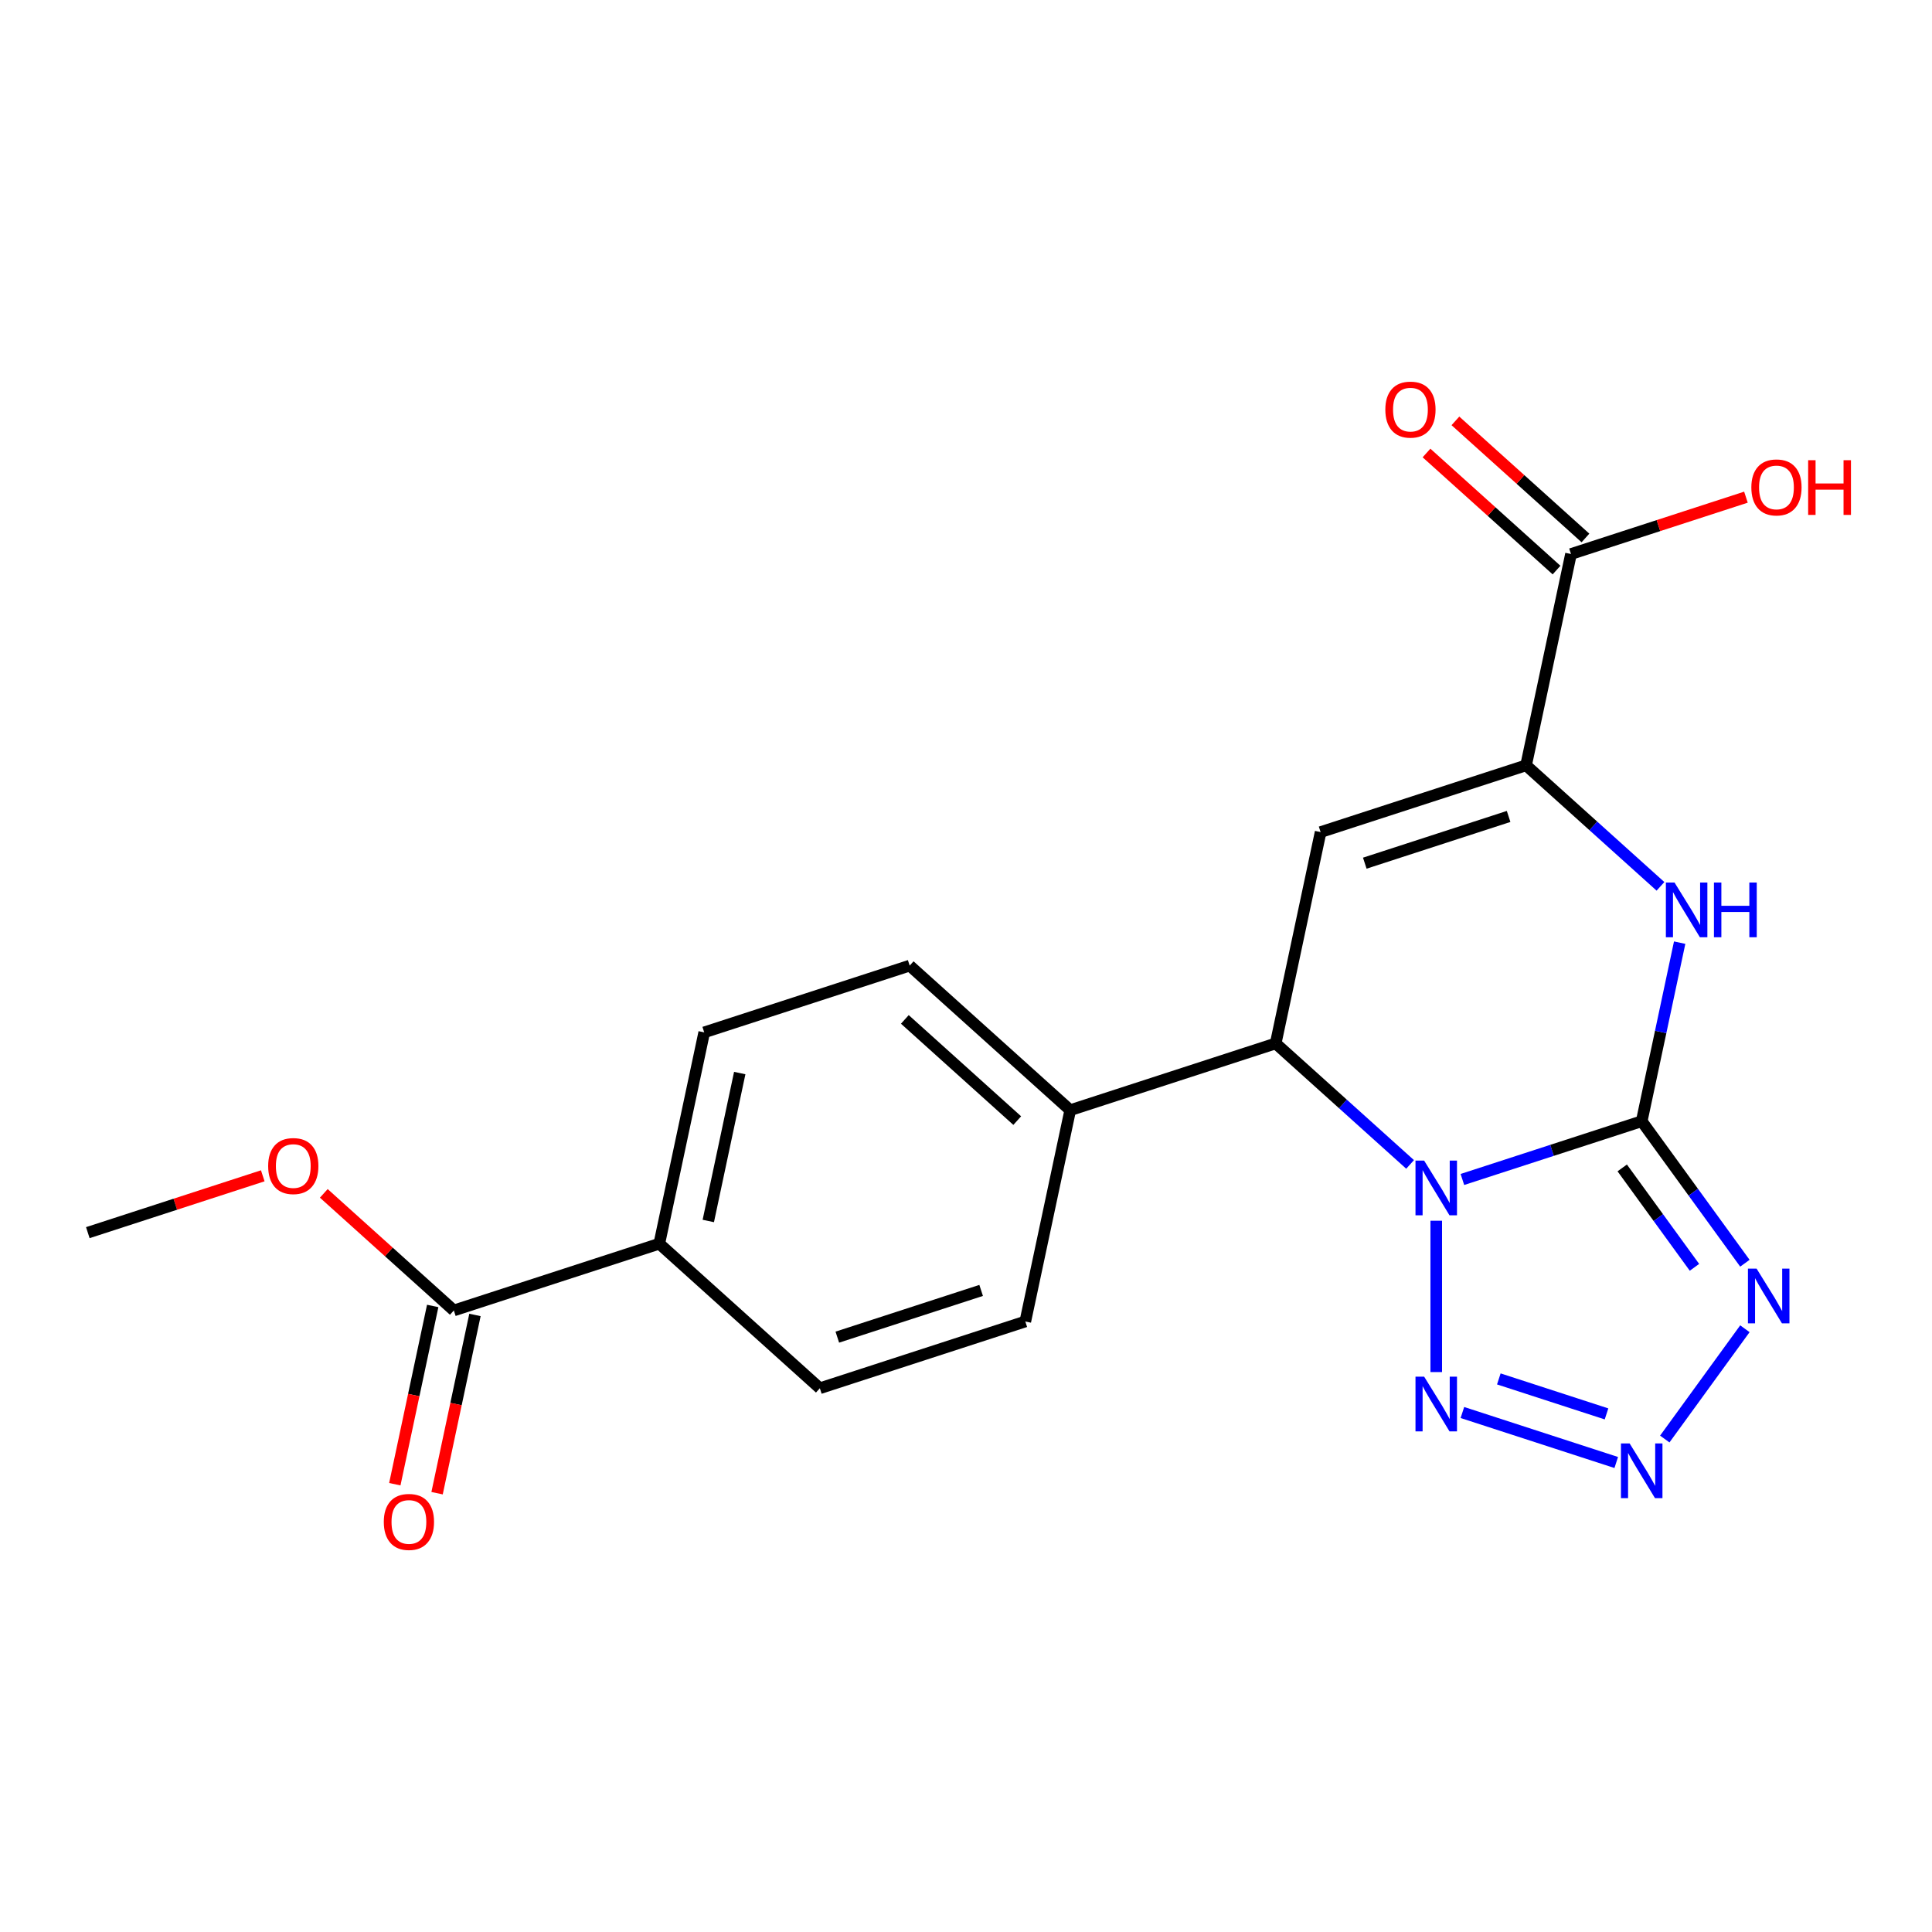 <?xml version='1.0' encoding='iso-8859-1'?>
<svg version='1.1' baseProfile='full'
              xmlns='http://www.w3.org/2000/svg'
                      xmlns:rdkit='http://www.rdkit.org/xml'
                      xmlns:xlink='http://www.w3.org/1999/xlink'
                  xml:space='preserve'
width='1000px' height='1000px' viewBox='0 0 1000 1000'>
<!-- END OF HEADER -->
<rect style='opacity:1.0;fill:#FFFFFF;stroke:none' width='1000' height='1000' x='0' y='0'> </rect>
<path class='bond-0' d='M 756.933,610.494 L 803.339,595.415' style='fill:none;fill-rule:evenodd;stroke:#0000FF;stroke-width:6px;stroke-linecap:butt;stroke-linejoin:miter;stroke-opacity:1' />
<path class='bond-0' d='M 803.339,595.415 L 849.746,580.337' style='fill:none;fill-rule:evenodd;stroke:#000000;stroke-width:6px;stroke-linecap:butt;stroke-linejoin:miter;stroke-opacity:1' />
<path class='bond-2' d='M 743.397,631.847 L 743.397,710.182' style='fill:none;fill-rule:evenodd;stroke:#0000FF;stroke-width:6px;stroke-linecap:butt;stroke-linejoin:miter;stroke-opacity:1' />
<path class='bond-7' d='M 729.862,602.704 L 695.08,571.386' style='fill:none;fill-rule:evenodd;stroke:#0000FF;stroke-width:6px;stroke-linecap:butt;stroke-linejoin:miter;stroke-opacity:1' />
<path class='bond-7' d='M 695.08,571.386 L 660.297,540.068' style='fill:none;fill-rule:evenodd;stroke:#000000;stroke-width:6px;stroke-linecap:butt;stroke-linejoin:miter;stroke-opacity:1' />
<path class='bond-1' d='M 849.746,580.337 L 876.45,617.092' style='fill:none;fill-rule:evenodd;stroke:#000000;stroke-width:6px;stroke-linecap:butt;stroke-linejoin:miter;stroke-opacity:1' />
<path class='bond-1' d='M 876.45,617.092 L 903.154,653.847' style='fill:none;fill-rule:evenodd;stroke:#0000FF;stroke-width:6px;stroke-linecap:butt;stroke-linejoin:miter;stroke-opacity:1' />
<path class='bond-1' d='M 839.664,604.509 L 858.357,630.237' style='fill:none;fill-rule:evenodd;stroke:#000000;stroke-width:6px;stroke-linecap:butt;stroke-linejoin:miter;stroke-opacity:1' />
<path class='bond-1' d='M 858.357,630.237 L 877.05,655.966' style='fill:none;fill-rule:evenodd;stroke:#0000FF;stroke-width:6px;stroke-linecap:butt;stroke-linejoin:miter;stroke-opacity:1' />
<path class='bond-3' d='M 849.746,580.337 L 859.568,534.126' style='fill:none;fill-rule:evenodd;stroke:#000000;stroke-width:6px;stroke-linecap:butt;stroke-linejoin:miter;stroke-opacity:1' />
<path class='bond-3' d='M 859.568,534.126 L 869.391,487.914' style='fill:none;fill-rule:evenodd;stroke:#0000FF;stroke-width:6px;stroke-linecap:butt;stroke-linejoin:miter;stroke-opacity:1' />
<path class='bond-21' d='M 903.154,687.758 L 861.684,744.837' style='fill:none;fill-rule:evenodd;stroke:#0000FF;stroke-width:6px;stroke-linecap:butt;stroke-linejoin:miter;stroke-opacity:1' />
<path class='bond-4' d='M 756.933,731.111 L 836.566,756.986' style='fill:none;fill-rule:evenodd;stroke:#0000FF;stroke-width:6px;stroke-linecap:butt;stroke-linejoin:miter;stroke-opacity:1' />
<path class='bond-4' d='M 775.789,713.723 L 831.532,731.835' style='fill:none;fill-rule:evenodd;stroke:#0000FF;stroke-width:6px;stroke-linecap:butt;stroke-linejoin:miter;stroke-opacity:1' />
<path class='bond-22' d='M 859.459,458.771 L 824.677,427.454' style='fill:none;fill-rule:evenodd;stroke:#0000FF;stroke-width:6px;stroke-linecap:butt;stroke-linejoin:miter;stroke-opacity:1' />
<path class='bond-22' d='M 824.677,427.454 L 789.895,396.136' style='fill:none;fill-rule:evenodd;stroke:#000000;stroke-width:6px;stroke-linecap:butt;stroke-linejoin:miter;stroke-opacity:1' />
<path class='bond-5' d='M 683.547,430.69 L 660.297,540.068' style='fill:none;fill-rule:evenodd;stroke:#000000;stroke-width:6px;stroke-linecap:butt;stroke-linejoin:miter;stroke-opacity:1' />
<path class='bond-6' d='M 683.547,430.69 L 789.895,396.136' style='fill:none;fill-rule:evenodd;stroke:#000000;stroke-width:6px;stroke-linecap:butt;stroke-linejoin:miter;stroke-opacity:1' />
<path class='bond-6' d='M 706.41,446.777 L 780.854,422.589' style='fill:none;fill-rule:evenodd;stroke:#000000;stroke-width:6px;stroke-linecap:butt;stroke-linejoin:miter;stroke-opacity:1' />
<path class='bond-8' d='M 789.895,396.136 L 813.144,286.758' style='fill:none;fill-rule:evenodd;stroke:#000000;stroke-width:6px;stroke-linecap:butt;stroke-linejoin:miter;stroke-opacity:1' />
<path class='bond-10' d='M 660.297,540.068 L 553.949,574.623' style='fill:none;fill-rule:evenodd;stroke:#000000;stroke-width:6px;stroke-linecap:butt;stroke-linejoin:miter;stroke-opacity:1' />
<path class='bond-12' d='M 820.627,278.448 L 786.974,248.147' style='fill:none;fill-rule:evenodd;stroke:#000000;stroke-width:6px;stroke-linecap:butt;stroke-linejoin:miter;stroke-opacity:1' />
<path class='bond-12' d='M 786.974,248.147 L 753.322,217.847' style='fill:none;fill-rule:evenodd;stroke:#FF0000;stroke-width:6px;stroke-linecap:butt;stroke-linejoin:miter;stroke-opacity:1' />
<path class='bond-12' d='M 805.662,295.068 L 772.01,264.767' style='fill:none;fill-rule:evenodd;stroke:#000000;stroke-width:6px;stroke-linecap:butt;stroke-linejoin:miter;stroke-opacity:1' />
<path class='bond-12' d='M 772.01,264.767 L 738.358,234.467' style='fill:none;fill-rule:evenodd;stroke:#FF0000;stroke-width:6px;stroke-linecap:butt;stroke-linejoin:miter;stroke-opacity:1' />
<path class='bond-18' d='M 813.144,286.758 L 858.421,272.046' style='fill:none;fill-rule:evenodd;stroke:#000000;stroke-width:6px;stroke-linecap:butt;stroke-linejoin:miter;stroke-opacity:1' />
<path class='bond-18' d='M 858.421,272.046 L 903.697,257.335' style='fill:none;fill-rule:evenodd;stroke:#FF0000;stroke-width:6px;stroke-linecap:butt;stroke-linejoin:miter;stroke-opacity:1' />
<path class='bond-9' d='M 234.903,678.288 L 341.252,643.733' style='fill:none;fill-rule:evenodd;stroke:#000000;stroke-width:6px;stroke-linecap:butt;stroke-linejoin:miter;stroke-opacity:1' />
<path class='bond-13' d='M 223.965,675.963 L 214.16,722.094' style='fill:none;fill-rule:evenodd;stroke:#000000;stroke-width:6px;stroke-linecap:butt;stroke-linejoin:miter;stroke-opacity:1' />
<path class='bond-13' d='M 214.16,722.094 L 204.354,768.225' style='fill:none;fill-rule:evenodd;stroke:#FF0000;stroke-width:6px;stroke-linecap:butt;stroke-linejoin:miter;stroke-opacity:1' />
<path class='bond-13' d='M 245.841,680.612 L 236.035,726.744' style='fill:none;fill-rule:evenodd;stroke:#000000;stroke-width:6px;stroke-linecap:butt;stroke-linejoin:miter;stroke-opacity:1' />
<path class='bond-13' d='M 236.035,726.744 L 226.23,772.875' style='fill:none;fill-rule:evenodd;stroke:#FF0000;stroke-width:6px;stroke-linecap:butt;stroke-linejoin:miter;stroke-opacity:1' />
<path class='bond-19' d='M 234.903,678.288 L 201.251,647.987' style='fill:none;fill-rule:evenodd;stroke:#000000;stroke-width:6px;stroke-linecap:butt;stroke-linejoin:miter;stroke-opacity:1' />
<path class='bond-19' d='M 201.251,647.987 L 167.599,617.687' style='fill:none;fill-rule:evenodd;stroke:#FF0000;stroke-width:6px;stroke-linecap:butt;stroke-linejoin:miter;stroke-opacity:1' />
<path class='bond-14' d='M 553.949,574.623 L 530.7,684.001' style='fill:none;fill-rule:evenodd;stroke:#000000;stroke-width:6px;stroke-linecap:butt;stroke-linejoin:miter;stroke-opacity:1' />
<path class='bond-15' d='M 553.949,574.623 L 470.849,499.8' style='fill:none;fill-rule:evenodd;stroke:#000000;stroke-width:6px;stroke-linecap:butt;stroke-linejoin:miter;stroke-opacity:1' />
<path class='bond-15' d='M 526.519,580.02 L 468.349,527.643' style='fill:none;fill-rule:evenodd;stroke:#000000;stroke-width:6px;stroke-linecap:butt;stroke-linejoin:miter;stroke-opacity:1' />
<path class='bond-11' d='M 341.252,643.733 L 364.501,534.355' style='fill:none;fill-rule:evenodd;stroke:#000000;stroke-width:6px;stroke-linecap:butt;stroke-linejoin:miter;stroke-opacity:1' />
<path class='bond-11' d='M 366.614,631.976 L 382.889,555.411' style='fill:none;fill-rule:evenodd;stroke:#000000;stroke-width:6px;stroke-linecap:butt;stroke-linejoin:miter;stroke-opacity:1' />
<path class='bond-23' d='M 341.252,643.733 L 424.351,718.556' style='fill:none;fill-rule:evenodd;stroke:#000000;stroke-width:6px;stroke-linecap:butt;stroke-linejoin:miter;stroke-opacity:1' />
<path class='bond-17' d='M 530.7,684.001 L 424.351,718.556' style='fill:none;fill-rule:evenodd;stroke:#000000;stroke-width:6px;stroke-linecap:butt;stroke-linejoin:miter;stroke-opacity:1' />
<path class='bond-17' d='M 507.837,667.915 L 433.392,692.103' style='fill:none;fill-rule:evenodd;stroke:#000000;stroke-width:6px;stroke-linecap:butt;stroke-linejoin:miter;stroke-opacity:1' />
<path class='bond-16' d='M 470.849,499.8 L 364.501,534.355' style='fill:none;fill-rule:evenodd;stroke:#000000;stroke-width:6px;stroke-linecap:butt;stroke-linejoin:miter;stroke-opacity:1' />
<path class='bond-20' d='M 136.008,608.597 L 90.731,623.308' style='fill:none;fill-rule:evenodd;stroke:#FF0000;stroke-width:6px;stroke-linecap:butt;stroke-linejoin:miter;stroke-opacity:1' />
<path class='bond-20' d='M 90.731,623.308 L 45.455,638.019' style='fill:none;fill-rule:evenodd;stroke:#000000;stroke-width:6px;stroke-linecap:butt;stroke-linejoin:miter;stroke-opacity:1' />
<path  class='atom-0' d='M 737.137 600.732
L 746.417 615.732
Q 747.337 617.212, 748.817 619.892
Q 750.297 622.572, 750.377 622.732
L 750.377 600.732
L 754.137 600.732
L 754.137 629.052
L 750.257 629.052
L 740.297 612.652
Q 739.137 610.732, 737.897 608.532
Q 736.697 606.332, 736.337 605.652
L 736.337 629.052
L 732.657 629.052
L 732.657 600.732
L 737.137 600.732
' fill='#0000FF'/>
<path  class='atom-2' d='M 909.213 656.643
L 918.493 671.643
Q 919.413 673.123, 920.893 675.803
Q 922.373 678.483, 922.453 678.643
L 922.453 656.643
L 926.213 656.643
L 926.213 684.963
L 922.333 684.963
L 912.373 668.563
Q 911.213 666.643, 909.973 664.443
Q 908.773 662.243, 908.413 661.563
L 908.413 684.963
L 904.733 684.963
L 904.733 656.643
L 909.213 656.643
' fill='#0000FF'/>
<path  class='atom-3' d='M 737.137 712.553
L 746.417 727.553
Q 747.337 729.033, 748.817 731.713
Q 750.297 734.393, 750.377 734.553
L 750.377 712.553
L 754.137 712.553
L 754.137 740.873
L 750.257 740.873
L 740.297 724.473
Q 739.137 722.553, 737.897 720.353
Q 736.697 718.153, 736.337 717.473
L 736.337 740.873
L 732.657 740.873
L 732.657 712.553
L 737.137 712.553
' fill='#0000FF'/>
<path  class='atom-4' d='M 866.735 456.799
L 876.015 471.799
Q 876.935 473.279, 878.415 475.959
Q 879.895 478.639, 879.975 478.799
L 879.975 456.799
L 883.735 456.799
L 883.735 485.119
L 879.855 485.119
L 869.895 468.719
Q 868.735 466.799, 867.495 464.599
Q 866.295 462.399, 865.935 461.719
L 865.935 485.119
L 862.255 485.119
L 862.255 456.799
L 866.735 456.799
' fill='#0000FF'/>
<path  class='atom-4' d='M 887.135 456.799
L 890.975 456.799
L 890.975 468.839
L 905.455 468.839
L 905.455 456.799
L 909.295 456.799
L 909.295 485.119
L 905.455 485.119
L 905.455 472.039
L 890.975 472.039
L 890.975 485.119
L 887.135 485.119
L 887.135 456.799
' fill='#0000FF'/>
<path  class='atom-5' d='M 843.486 747.108
L 852.766 762.108
Q 853.686 763.588, 855.166 766.268
Q 856.646 768.948, 856.726 769.108
L 856.726 747.108
L 860.486 747.108
L 860.486 775.428
L 856.606 775.428
L 846.646 759.028
Q 845.486 757.108, 844.246 754.908
Q 843.046 752.708, 842.686 752.028
L 842.686 775.428
L 839.006 775.428
L 839.006 747.108
L 843.486 747.108
' fill='#0000FF'/>
<path  class='atom-13' d='M 717.045 212.014
Q 717.045 205.214, 720.405 201.414
Q 723.765 197.614, 730.045 197.614
Q 736.325 197.614, 739.685 201.414
Q 743.045 205.214, 743.045 212.014
Q 743.045 218.894, 739.645 222.814
Q 736.245 226.694, 730.045 226.694
Q 723.805 226.694, 720.405 222.814
Q 717.045 218.934, 717.045 212.014
M 730.045 223.494
Q 734.365 223.494, 736.685 220.614
Q 739.045 217.694, 739.045 212.014
Q 739.045 206.454, 736.685 203.654
Q 734.365 200.814, 730.045 200.814
Q 725.725 200.814, 723.365 203.614
Q 721.045 206.414, 721.045 212.014
Q 721.045 217.734, 723.365 220.614
Q 725.725 223.494, 730.045 223.494
' fill='#FF0000'/>
<path  class='atom-14' d='M 198.654 787.746
Q 198.654 780.946, 202.014 777.146
Q 205.374 773.346, 211.654 773.346
Q 217.934 773.346, 221.294 777.146
Q 224.654 780.946, 224.654 787.746
Q 224.654 794.626, 221.254 798.546
Q 217.854 802.426, 211.654 802.426
Q 205.414 802.426, 202.014 798.546
Q 198.654 794.666, 198.654 787.746
M 211.654 799.226
Q 215.974 799.226, 218.294 796.346
Q 220.654 793.426, 220.654 787.746
Q 220.654 782.186, 218.294 779.386
Q 215.974 776.546, 211.654 776.546
Q 207.334 776.546, 204.974 779.346
Q 202.654 782.146, 202.654 787.746
Q 202.654 793.466, 204.974 796.346
Q 207.334 799.226, 211.654 799.226
' fill='#FF0000'/>
<path  class='atom-19' d='M 906.493 252.283
Q 906.493 245.483, 909.853 241.683
Q 913.213 237.883, 919.493 237.883
Q 925.773 237.883, 929.133 241.683
Q 932.493 245.483, 932.493 252.283
Q 932.493 259.163, 929.093 263.083
Q 925.693 266.963, 919.493 266.963
Q 913.253 266.963, 909.853 263.083
Q 906.493 259.203, 906.493 252.283
M 919.493 263.763
Q 923.813 263.763, 926.133 260.883
Q 928.493 257.963, 928.493 252.283
Q 928.493 246.723, 926.133 243.923
Q 923.813 241.083, 919.493 241.083
Q 915.173 241.083, 912.813 243.883
Q 910.493 246.683, 910.493 252.283
Q 910.493 258.003, 912.813 260.883
Q 915.173 263.763, 919.493 263.763
' fill='#FF0000'/>
<path  class='atom-19' d='M 935.893 238.203
L 939.733 238.203
L 939.733 250.243
L 954.213 250.243
L 954.213 238.203
L 958.053 238.203
L 958.053 266.523
L 954.213 266.523
L 954.213 253.443
L 939.733 253.443
L 939.733 266.523
L 935.893 266.523
L 935.893 238.203
' fill='#FF0000'/>
<path  class='atom-20' d='M 138.803 603.544
Q 138.803 596.744, 142.163 592.944
Q 145.523 589.144, 151.803 589.144
Q 158.083 589.144, 161.443 592.944
Q 164.803 596.744, 164.803 603.544
Q 164.803 610.424, 161.403 614.344
Q 158.003 618.224, 151.803 618.224
Q 145.563 618.224, 142.163 614.344
Q 138.803 610.464, 138.803 603.544
M 151.803 615.024
Q 156.123 615.024, 158.443 612.144
Q 160.803 609.224, 160.803 603.544
Q 160.803 597.984, 158.443 595.184
Q 156.123 592.344, 151.803 592.344
Q 147.483 592.344, 145.123 595.144
Q 142.803 597.944, 142.803 603.544
Q 142.803 609.264, 145.123 612.144
Q 147.483 615.024, 151.803 615.024
' fill='#FF0000'/>
</svg>
